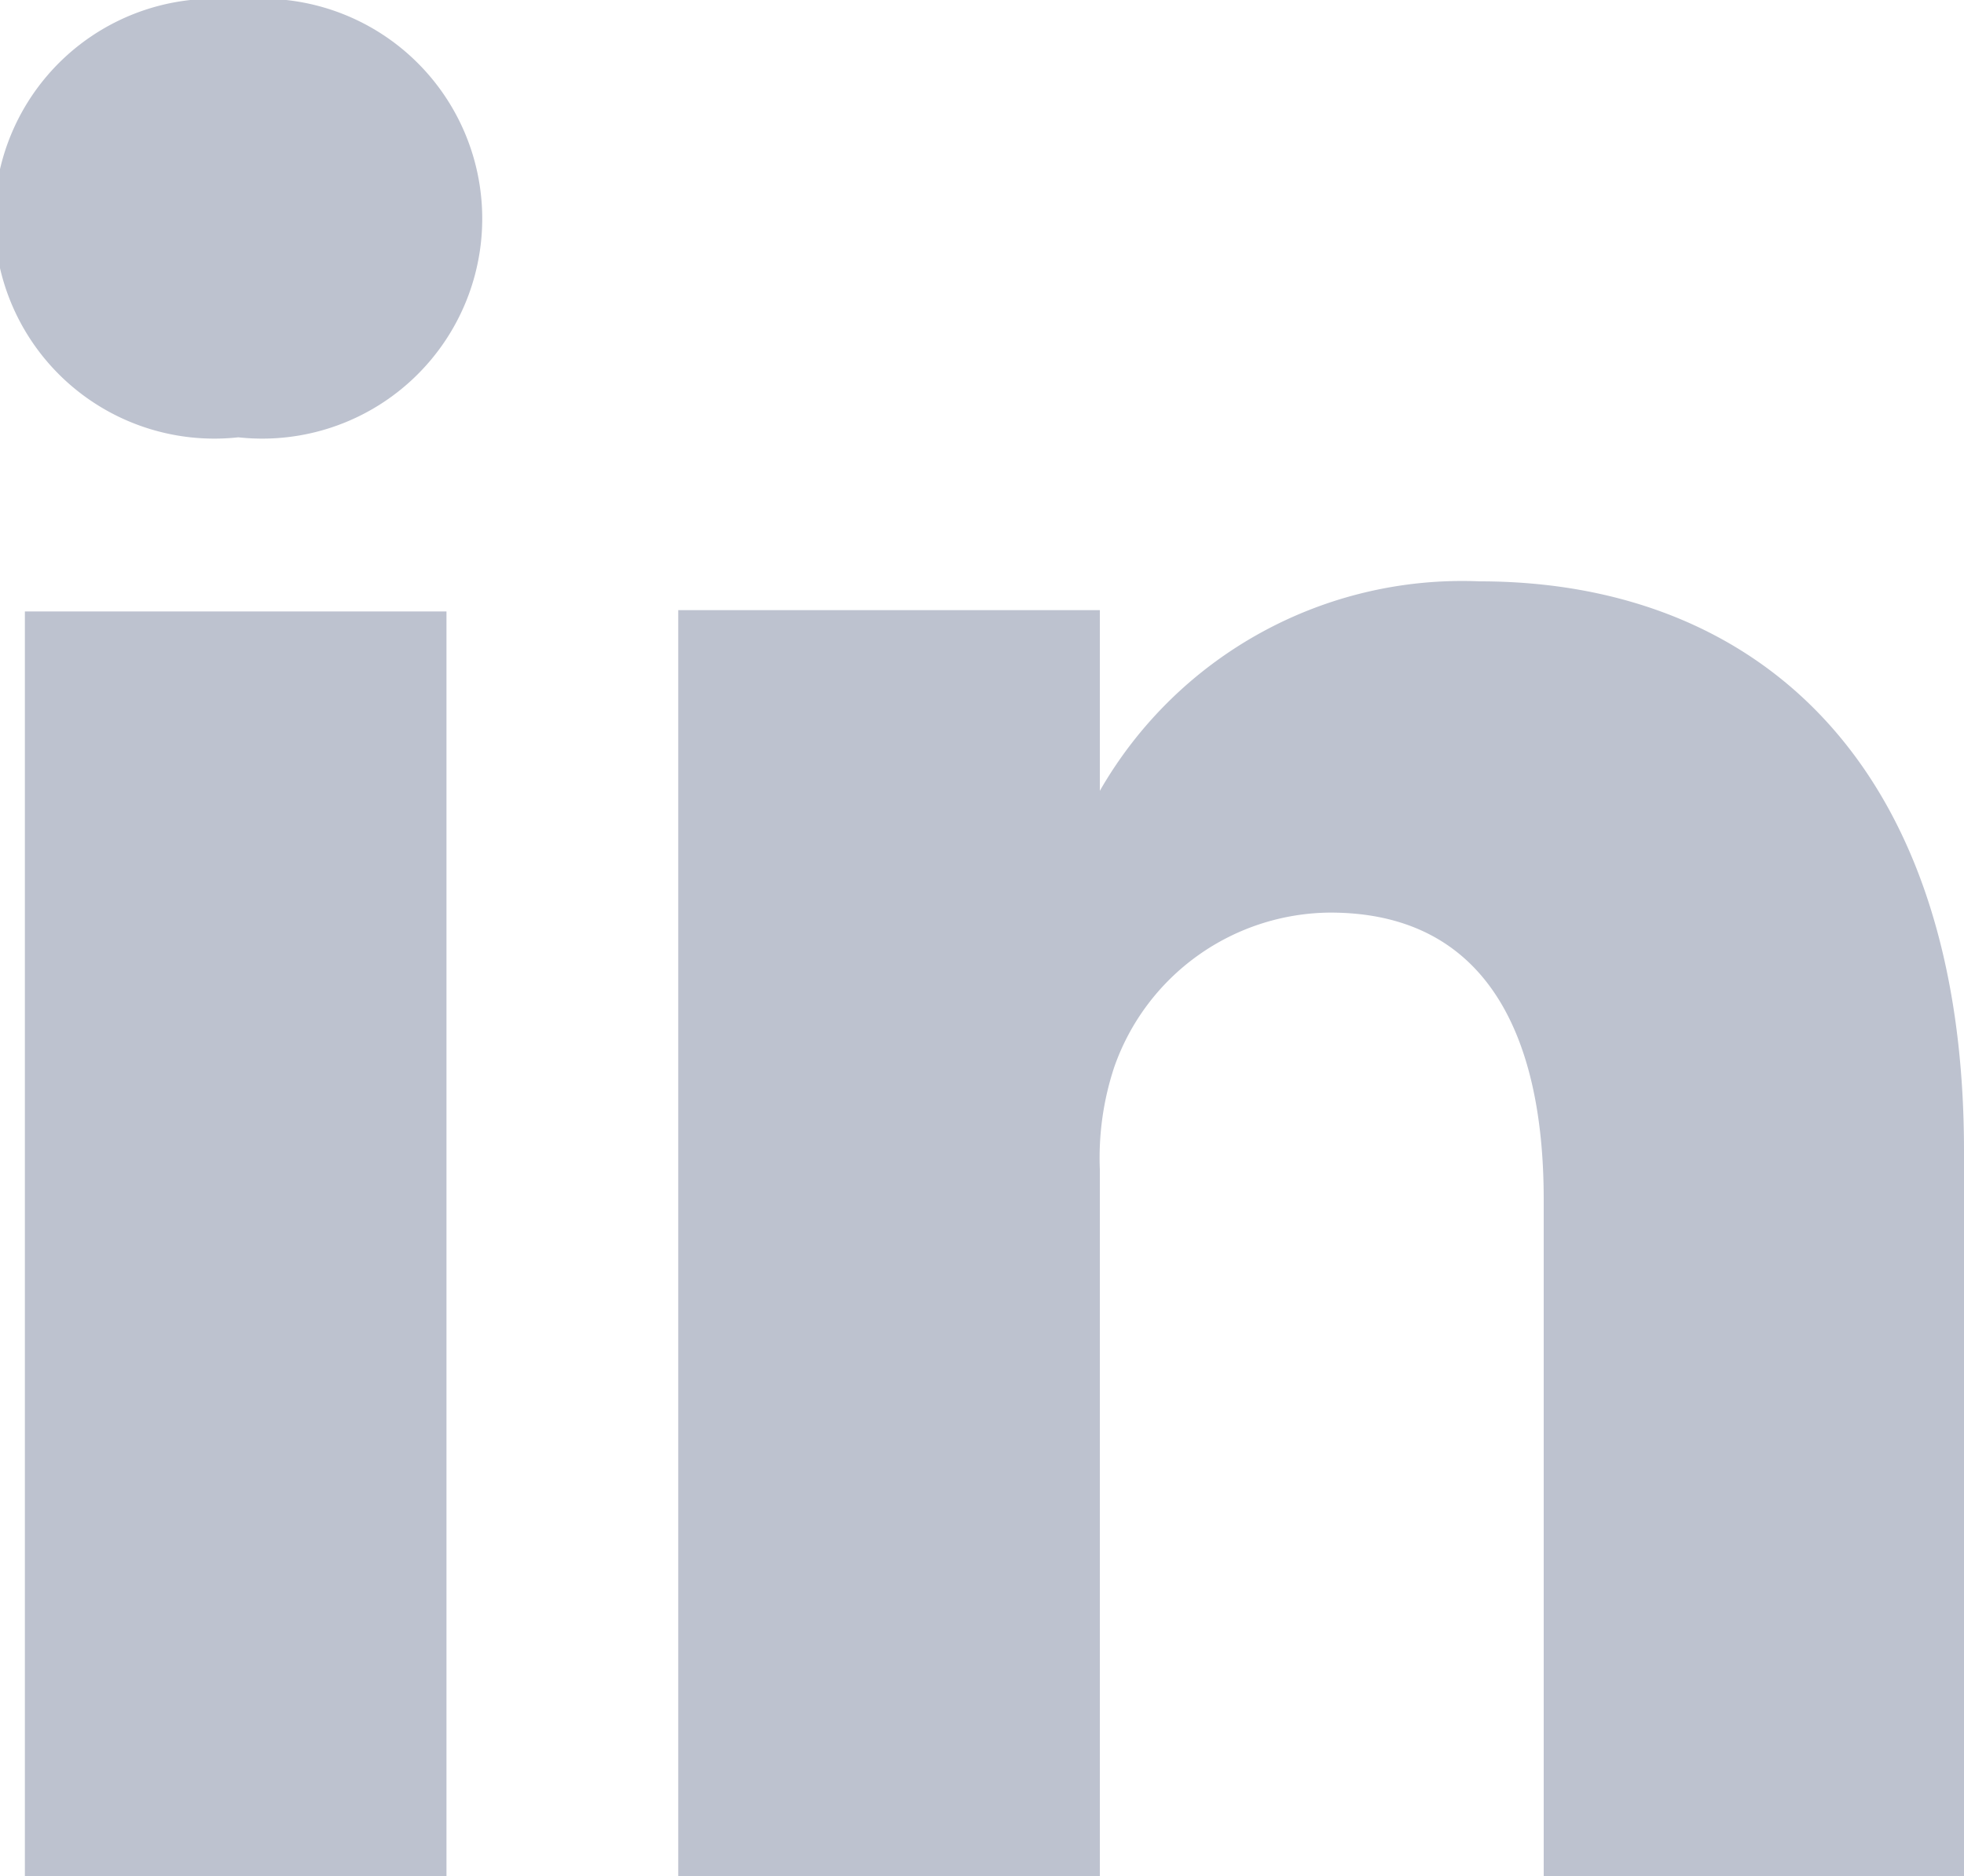 <svg id="Capa_1" data-name="Capa 1" xmlns="http://www.w3.org/2000/svg" viewBox="0 0 15 14.33"><defs><style>.cls-1{fill:#bdc2cf;}</style></defs><title>Linkedin-logo</title><path id="LinkedIn" class="cls-1" d="M15,9.12v5.55H11.79V9.49c0-1.3-.47-2.19-1.63-2.19A1.76,1.76,0,0,0,8.51,8.48a2.2,2.2,0,0,0-.11.78v5.4H5.18s0-8.76,0-9.67H8.4V6.37l0,0h0v0a3.19,3.19,0,0,1,2.9-1.6C13.41,4.77,15,6.15,15,9.12ZM1.82.33a1.68,1.68,0,1,0,0,3.34h0a1.68,1.68,0,1,0,0-3.34ZM.19,14.67H3.41V5H.19Z" transform="translate(0 -0.33)"/></svg>